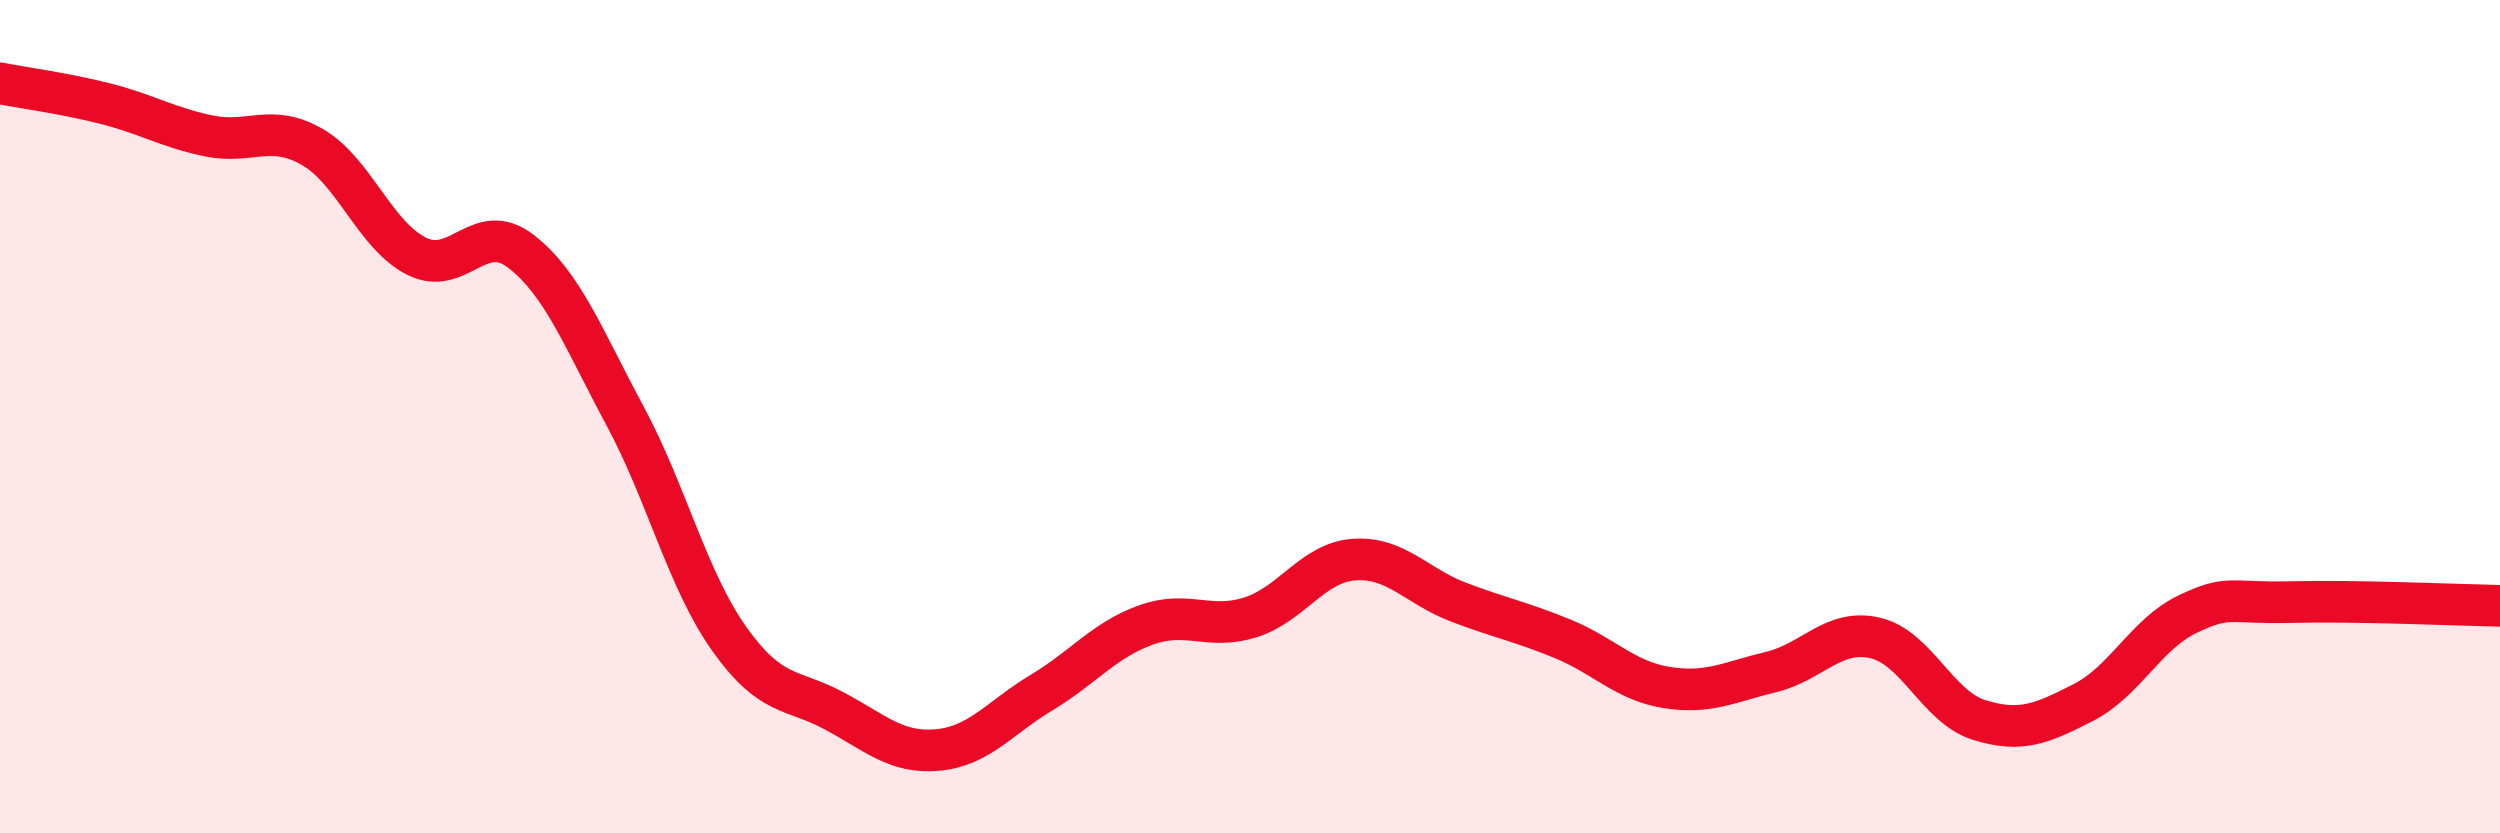 
    <svg width="60" height="20" viewBox="0 0 60 20" xmlns="http://www.w3.org/2000/svg">
      <path
        d="M 0,2 C 0.5,2.1 1.5,2.23 2.5,2.48 C 3.5,2.73 4,3.05 5,3.26 C 6,3.47 6.5,2.95 7.5,3.53 C 8.5,4.11 9,5.65 10,6.15 C 11,6.65 11.5,5.26 12.5,6.03 C 13.5,6.8 14,8.12 15,9.98 C 16,11.84 16.5,13.92 17.5,15.33 C 18.5,16.74 19,16.52 20,17.05 C 21,17.58 21.5,18.09 22.5,18 C 23.5,17.91 24,17.22 25,16.62 C 26,16.02 26.5,15.36 27.5,15 C 28.5,14.64 29,15.13 30,14.82 C 31,14.51 31.5,13.5 32.5,13.43 C 33.5,13.36 34,14.07 35,14.45 C 36,14.83 36.5,14.92 37.5,15.33 C 38.5,15.74 39,16.34 40,16.5 C 41,16.66 41.5,16.37 42.5,16.13 C 43.5,15.89 44,15.08 45,15.31 C 46,15.54 46.5,16.97 47.5,17.28 C 48.5,17.59 49,17.37 50,16.86 C 51,16.35 51.5,15.22 52.5,14.74 C 53.5,14.26 53.5,14.49 55,14.45 C 56.5,14.41 59,14.52 60,14.54L60 20L0 20Z"
        fill="#EB0A25"
        opacity="0.1"
        stroke-linecap="round"
        stroke-linejoin="round"
      />
      <path
        d="M 0,2 C 0.5,2.1 1.5,2.23 2.5,2.48 C 3.5,2.73 4,3.05 5,3.26 C 6,3.47 6.5,2.95 7.5,3.53 C 8.5,4.11 9,5.65 10,6.15 C 11,6.65 11.5,5.26 12.5,6.03 C 13.5,6.8 14,8.12 15,9.98 C 16,11.84 16.5,13.92 17.5,15.33 C 18.5,16.74 19,16.52 20,17.05 C 21,17.58 21.5,18.09 22.5,18 C 23.5,17.91 24,17.22 25,16.62 C 26,16.02 26.5,15.36 27.5,15 C 28.5,14.64 29,15.13 30,14.82 C 31,14.51 31.5,13.5 32.5,13.43 C 33.5,13.36 34,14.07 35,14.45 C 36,14.83 36.5,14.92 37.5,15.33 C 38.5,15.74 39,16.34 40,16.5 C 41,16.66 41.5,16.37 42.5,16.13 C 43.5,15.89 44,15.08 45,15.31 C 46,15.54 46.5,16.97 47.5,17.28 C 48.5,17.59 49,17.37 50,16.86 C 51,16.35 51.5,15.22 52.5,14.74 C 53.5,14.26 53.5,14.49 55,14.45 C 56.5,14.41 59,14.52 60,14.54"
        stroke="#EB0A25"
        stroke-width="1"
        fill="none"
        stroke-linecap="round"
        stroke-linejoin="round"
      />
    </svg>
  
